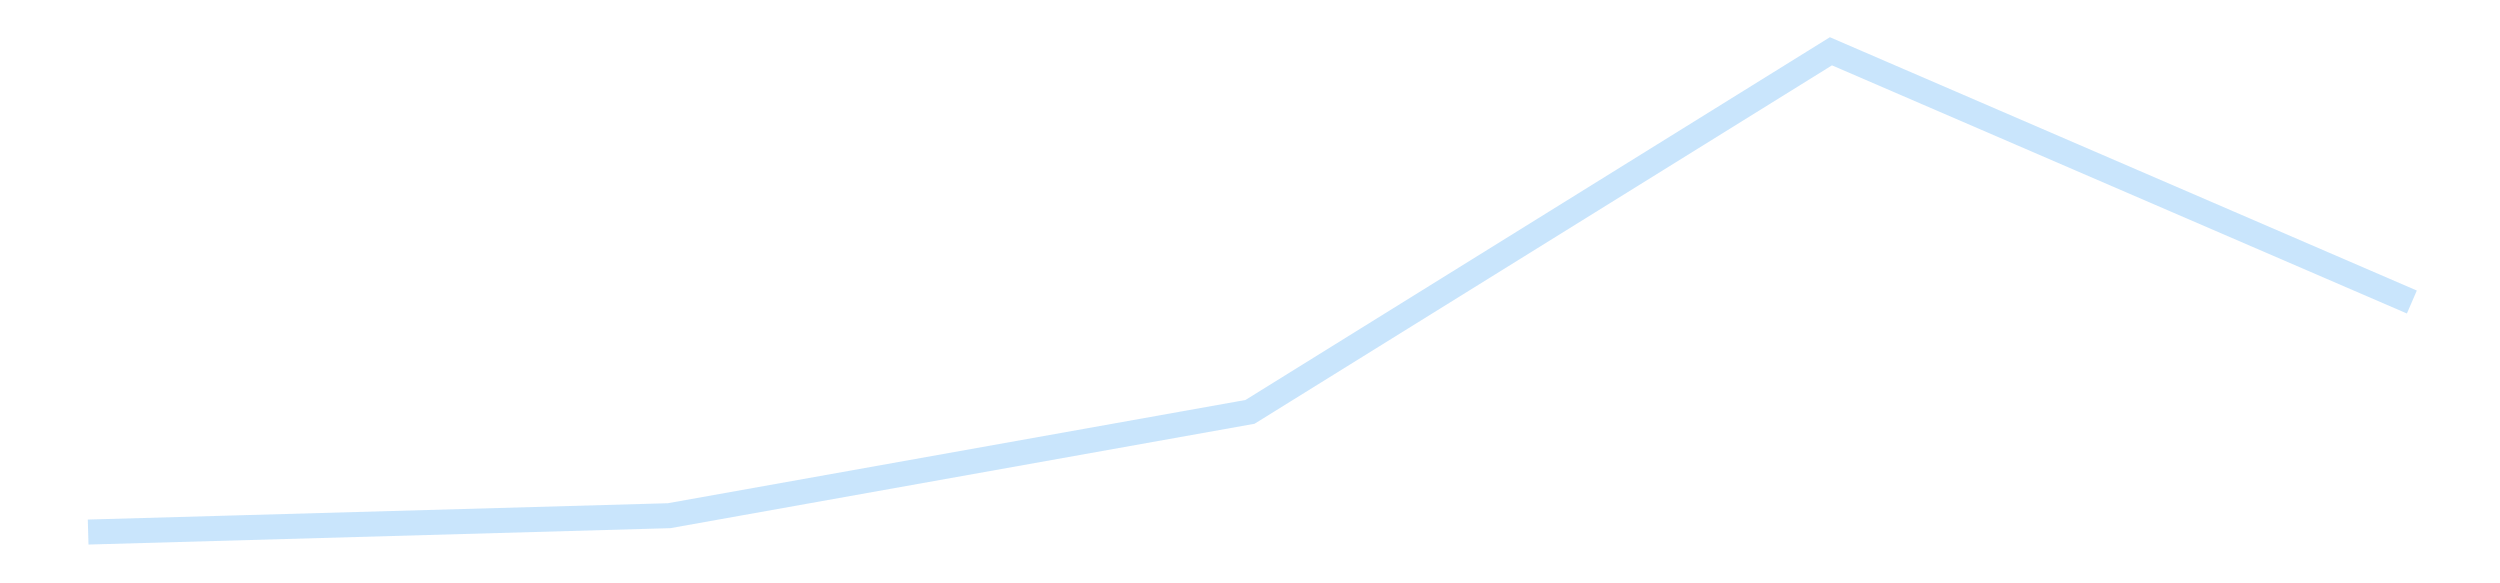 <?xml version='1.0' encoding='utf-8'?>
<svg xmlns="http://www.w3.org/2000/svg" xmlns:xlink="http://www.w3.org/1999/xlink" id="chart-2edfe10b-f031-428a-81e8-563d823a9fb6" class="pygal-chart pygal-sparkline" viewBox="0 0 300 70" width="300" height="70"><!--Generated with pygal 3.0.4 (lxml) ©Kozea 2012-2016 on 2025-11-03--><!--http://pygal.org--><!--http://github.com/Kozea/pygal--><defs><style type="text/css">#chart-2edfe10b-f031-428a-81e8-563d823a9fb6{-webkit-user-select:none;-webkit-font-smoothing:antialiased;font-family:Consolas,"Liberation Mono",Menlo,Courier,monospace}#chart-2edfe10b-f031-428a-81e8-563d823a9fb6 .title{font-family:Consolas,"Liberation Mono",Menlo,Courier,monospace;font-size:16px}#chart-2edfe10b-f031-428a-81e8-563d823a9fb6 .legends .legend text{font-family:Consolas,"Liberation Mono",Menlo,Courier,monospace;font-size:14px}#chart-2edfe10b-f031-428a-81e8-563d823a9fb6 .axis text{font-family:Consolas,"Liberation Mono",Menlo,Courier,monospace;font-size:10px}#chart-2edfe10b-f031-428a-81e8-563d823a9fb6 .axis text.major{font-family:Consolas,"Liberation Mono",Menlo,Courier,monospace;font-size:10px}#chart-2edfe10b-f031-428a-81e8-563d823a9fb6 .text-overlay text.value{font-family:Consolas,"Liberation Mono",Menlo,Courier,monospace;font-size:16px}#chart-2edfe10b-f031-428a-81e8-563d823a9fb6 .text-overlay text.label{font-family:Consolas,"Liberation Mono",Menlo,Courier,monospace;font-size:10px}#chart-2edfe10b-f031-428a-81e8-563d823a9fb6 .tooltip{font-family:Consolas,"Liberation Mono",Menlo,Courier,monospace;font-size:14px}#chart-2edfe10b-f031-428a-81e8-563d823a9fb6 text.no_data{font-family:Consolas,"Liberation Mono",Menlo,Courier,monospace;font-size:64px}
#chart-2edfe10b-f031-428a-81e8-563d823a9fb6{background-color:transparent}#chart-2edfe10b-f031-428a-81e8-563d823a9fb6 path,#chart-2edfe10b-f031-428a-81e8-563d823a9fb6 line,#chart-2edfe10b-f031-428a-81e8-563d823a9fb6 rect,#chart-2edfe10b-f031-428a-81e8-563d823a9fb6 circle{-webkit-transition:150ms;-moz-transition:150ms;transition:150ms}#chart-2edfe10b-f031-428a-81e8-563d823a9fb6 .graph &gt; .background{fill:transparent}#chart-2edfe10b-f031-428a-81e8-563d823a9fb6 .plot &gt; .background{fill:transparent}#chart-2edfe10b-f031-428a-81e8-563d823a9fb6 .graph{fill:rgba(0,0,0,.87)}#chart-2edfe10b-f031-428a-81e8-563d823a9fb6 text.no_data{fill:rgba(0,0,0,1)}#chart-2edfe10b-f031-428a-81e8-563d823a9fb6 .title{fill:rgba(0,0,0,1)}#chart-2edfe10b-f031-428a-81e8-563d823a9fb6 .legends .legend text{fill:rgba(0,0,0,.87)}#chart-2edfe10b-f031-428a-81e8-563d823a9fb6 .legends .legend:hover text{fill:rgba(0,0,0,1)}#chart-2edfe10b-f031-428a-81e8-563d823a9fb6 .axis .line{stroke:rgba(0,0,0,1)}#chart-2edfe10b-f031-428a-81e8-563d823a9fb6 .axis .guide.line{stroke:rgba(0,0,0,.54)}#chart-2edfe10b-f031-428a-81e8-563d823a9fb6 .axis .major.line{stroke:rgba(0,0,0,.87)}#chart-2edfe10b-f031-428a-81e8-563d823a9fb6 .axis text.major{fill:rgba(0,0,0,1)}#chart-2edfe10b-f031-428a-81e8-563d823a9fb6 .axis.y .guides:hover .guide.line,#chart-2edfe10b-f031-428a-81e8-563d823a9fb6 .line-graph .axis.x .guides:hover .guide.line,#chart-2edfe10b-f031-428a-81e8-563d823a9fb6 .stackedline-graph .axis.x .guides:hover .guide.line,#chart-2edfe10b-f031-428a-81e8-563d823a9fb6 .xy-graph .axis.x .guides:hover .guide.line{stroke:rgba(0,0,0,1)}#chart-2edfe10b-f031-428a-81e8-563d823a9fb6 .axis .guides:hover text{fill:rgba(0,0,0,1)}#chart-2edfe10b-f031-428a-81e8-563d823a9fb6 .reactive{fill-opacity:.7;stroke-opacity:.8;stroke-width:3}#chart-2edfe10b-f031-428a-81e8-563d823a9fb6 .ci{stroke:rgba(0,0,0,.87)}#chart-2edfe10b-f031-428a-81e8-563d823a9fb6 .reactive.active,#chart-2edfe10b-f031-428a-81e8-563d823a9fb6 .active .reactive{fill-opacity:.8;stroke-opacity:.9;stroke-width:4}#chart-2edfe10b-f031-428a-81e8-563d823a9fb6 .ci .reactive.active{stroke-width:1.5}#chart-2edfe10b-f031-428a-81e8-563d823a9fb6 .series text{fill:rgba(0,0,0,1)}#chart-2edfe10b-f031-428a-81e8-563d823a9fb6 .tooltip rect{fill:transparent;stroke:rgba(0,0,0,1);-webkit-transition:opacity 150ms;-moz-transition:opacity 150ms;transition:opacity 150ms}#chart-2edfe10b-f031-428a-81e8-563d823a9fb6 .tooltip .label{fill:rgba(0,0,0,.87)}#chart-2edfe10b-f031-428a-81e8-563d823a9fb6 .tooltip .label{fill:rgba(0,0,0,.87)}#chart-2edfe10b-f031-428a-81e8-563d823a9fb6 .tooltip .legend{font-size:.8em;fill:rgba(0,0,0,.54)}#chart-2edfe10b-f031-428a-81e8-563d823a9fb6 .tooltip .x_label{font-size:.6em;fill:rgba(0,0,0,1)}#chart-2edfe10b-f031-428a-81e8-563d823a9fb6 .tooltip .xlink{font-size:.5em;text-decoration:underline}#chart-2edfe10b-f031-428a-81e8-563d823a9fb6 .tooltip .value{font-size:1.5em}#chart-2edfe10b-f031-428a-81e8-563d823a9fb6 .bound{font-size:.5em}#chart-2edfe10b-f031-428a-81e8-563d823a9fb6 .max-value{font-size:.75em;fill:rgba(0,0,0,.54)}#chart-2edfe10b-f031-428a-81e8-563d823a9fb6 .map-element{fill:transparent;stroke:rgba(0,0,0,.54) !important}#chart-2edfe10b-f031-428a-81e8-563d823a9fb6 .map-element .reactive{fill-opacity:inherit;stroke-opacity:inherit}#chart-2edfe10b-f031-428a-81e8-563d823a9fb6 .color-0,#chart-2edfe10b-f031-428a-81e8-563d823a9fb6 .color-0 a:visited{stroke:#bbdefb;fill:#bbdefb}#chart-2edfe10b-f031-428a-81e8-563d823a9fb6 .text-overlay .color-0 text{fill:black}
#chart-2edfe10b-f031-428a-81e8-563d823a9fb6 text.no_data{text-anchor:middle}#chart-2edfe10b-f031-428a-81e8-563d823a9fb6 .guide.line{fill:none}#chart-2edfe10b-f031-428a-81e8-563d823a9fb6 .centered{text-anchor:middle}#chart-2edfe10b-f031-428a-81e8-563d823a9fb6 .title{text-anchor:middle}#chart-2edfe10b-f031-428a-81e8-563d823a9fb6 .legends .legend text{fill-opacity:1}#chart-2edfe10b-f031-428a-81e8-563d823a9fb6 .axis.x text{text-anchor:middle}#chart-2edfe10b-f031-428a-81e8-563d823a9fb6 .axis.x:not(.web) text[transform]{text-anchor:start}#chart-2edfe10b-f031-428a-81e8-563d823a9fb6 .axis.x:not(.web) text[transform].backwards{text-anchor:end}#chart-2edfe10b-f031-428a-81e8-563d823a9fb6 .axis.y text{text-anchor:end}#chart-2edfe10b-f031-428a-81e8-563d823a9fb6 .axis.y text[transform].backwards{text-anchor:start}#chart-2edfe10b-f031-428a-81e8-563d823a9fb6 .axis.y2 text{text-anchor:start}#chart-2edfe10b-f031-428a-81e8-563d823a9fb6 .axis.y2 text[transform].backwards{text-anchor:end}#chart-2edfe10b-f031-428a-81e8-563d823a9fb6 .axis .guide.line{stroke-dasharray:4,4;stroke:black}#chart-2edfe10b-f031-428a-81e8-563d823a9fb6 .axis .major.guide.line{stroke-dasharray:6,6;stroke:black}#chart-2edfe10b-f031-428a-81e8-563d823a9fb6 .horizontal .axis.y .guide.line,#chart-2edfe10b-f031-428a-81e8-563d823a9fb6 .horizontal .axis.y2 .guide.line,#chart-2edfe10b-f031-428a-81e8-563d823a9fb6 .vertical .axis.x .guide.line{opacity:0}#chart-2edfe10b-f031-428a-81e8-563d823a9fb6 .horizontal .axis.always_show .guide.line,#chart-2edfe10b-f031-428a-81e8-563d823a9fb6 .vertical .axis.always_show .guide.line{opacity:1 !important}#chart-2edfe10b-f031-428a-81e8-563d823a9fb6 .axis.y .guides:hover .guide.line,#chart-2edfe10b-f031-428a-81e8-563d823a9fb6 .axis.y2 .guides:hover .guide.line,#chart-2edfe10b-f031-428a-81e8-563d823a9fb6 .axis.x .guides:hover .guide.line{opacity:1}#chart-2edfe10b-f031-428a-81e8-563d823a9fb6 .axis .guides:hover text{opacity:1}#chart-2edfe10b-f031-428a-81e8-563d823a9fb6 .nofill{fill:none}#chart-2edfe10b-f031-428a-81e8-563d823a9fb6 .subtle-fill{fill-opacity:.2}#chart-2edfe10b-f031-428a-81e8-563d823a9fb6 .dot{stroke-width:1px;fill-opacity:1;stroke-opacity:1}#chart-2edfe10b-f031-428a-81e8-563d823a9fb6 .dot.active{stroke-width:5px}#chart-2edfe10b-f031-428a-81e8-563d823a9fb6 .dot.negative{fill:transparent}#chart-2edfe10b-f031-428a-81e8-563d823a9fb6 text,#chart-2edfe10b-f031-428a-81e8-563d823a9fb6 tspan{stroke:none !important}#chart-2edfe10b-f031-428a-81e8-563d823a9fb6 .series text.active{opacity:1}#chart-2edfe10b-f031-428a-81e8-563d823a9fb6 .tooltip rect{fill-opacity:.95;stroke-width:.5}#chart-2edfe10b-f031-428a-81e8-563d823a9fb6 .tooltip text{fill-opacity:1}#chart-2edfe10b-f031-428a-81e8-563d823a9fb6 .showable{visibility:hidden}#chart-2edfe10b-f031-428a-81e8-563d823a9fb6 .showable.shown{visibility:visible}#chart-2edfe10b-f031-428a-81e8-563d823a9fb6 .gauge-background{fill:rgba(229,229,229,1);stroke:none}#chart-2edfe10b-f031-428a-81e8-563d823a9fb6 .bg-lines{stroke:transparent;stroke-width:2px}</style><script type="text/javascript">window.pygal = window.pygal || {};window.pygal.config = window.pygal.config || {};window.pygal.config['2edfe10b-f031-428a-81e8-563d823a9fb6'] = {"allow_interruptions": false, "box_mode": "extremes", "classes": ["pygal-chart", "pygal-sparkline"], "css": ["file://style.css", "file://graph.css"], "defs": [], "disable_xml_declaration": false, "dots_size": 2.5, "dynamic_print_values": false, "explicit_size": true, "fill": false, "force_uri_protocol": "https", "formatter": null, "half_pie": false, "height": 70, "include_x_axis": false, "inner_radius": 0, "interpolate": null, "interpolation_parameters": {}, "interpolation_precision": 250, "inverse_y_axis": false, "js": [], "legend_at_bottom": false, "legend_at_bottom_columns": null, "legend_box_size": 12, "logarithmic": false, "margin": 5, "margin_bottom": null, "margin_left": null, "margin_right": null, "margin_top": null, "max_scale": 2, "min_scale": 1, "missing_value_fill_truncation": "x", "no_data_text": "", "no_prefix": false, "order_min": null, "pretty_print": false, "print_labels": false, "print_values": false, "print_values_position": "center", "print_zeroes": true, "range": null, "rounded_bars": null, "secondary_range": null, "show_dots": false, "show_legend": false, "show_minor_x_labels": true, "show_minor_y_labels": true, "show_only_major_dots": false, "show_x_guides": false, "show_x_labels": false, "show_y_guides": true, "show_y_labels": false, "spacing": 0, "stack_from_top": false, "strict": false, "stroke": true, "stroke_style": null, "style": {"background": "transparent", "ci_colors": [], "colors": ["#bbdefb"], "dot_opacity": "1", "font_family": "Consolas, \"Liberation Mono\", Menlo, Courier, monospace", "foreground": "rgba(0, 0, 0, .87)", "foreground_strong": "rgba(0, 0, 0, 1)", "foreground_subtle": "rgba(0, 0, 0, .54)", "guide_stroke_color": "black", "guide_stroke_dasharray": "4,4", "label_font_family": "Consolas, \"Liberation Mono\", Menlo, Courier, monospace", "label_font_size": 10, "legend_font_family": "Consolas, \"Liberation Mono\", Menlo, Courier, monospace", "legend_font_size": 14, "major_guide_stroke_color": "black", "major_guide_stroke_dasharray": "6,6", "major_label_font_family": "Consolas, \"Liberation Mono\", Menlo, Courier, monospace", "major_label_font_size": 10, "no_data_font_family": "Consolas, \"Liberation Mono\", Menlo, Courier, monospace", "no_data_font_size": 64, "opacity": ".7", "opacity_hover": ".8", "plot_background": "transparent", "stroke_opacity": ".8", "stroke_opacity_hover": ".9", "stroke_width": 3, "stroke_width_hover": "4", "title_font_family": "Consolas, \"Liberation Mono\", Menlo, Courier, monospace", "title_font_size": 16, "tooltip_font_family": "Consolas, \"Liberation Mono\", Menlo, Courier, monospace", "tooltip_font_size": 14, "transition": "150ms", "value_background": "rgba(229, 229, 229, 1)", "value_colors": [], "value_font_family": "Consolas, \"Liberation Mono\", Menlo, Courier, monospace", "value_font_size": 16, "value_label_font_family": "Consolas, \"Liberation Mono\", Menlo, Courier, monospace", "value_label_font_size": 10}, "title": null, "tooltip_border_radius": 0, "tooltip_fancy_mode": true, "truncate_label": null, "truncate_legend": null, "width": 300, "x_label_rotation": 0, "x_labels": null, "x_labels_major": null, "x_labels_major_count": null, "x_labels_major_every": null, "x_title": null, "xrange": null, "y_label_rotation": 0, "y_labels": null, "y_labels_major": null, "y_labels_major_count": null, "y_labels_major_every": null, "y_title": null, "zero": 0, "legends": [""]}</script></defs><title>Pygal</title><g class="graph line-graph vertical"><rect x="0" y="0" width="300" height="70" class="background"/><g transform="translate(5, 5)" class="plot"><rect x="0" y="0" width="290" height="60" class="background"/><g class="series serie-0 color-0"><path d="M5.577 58.846 L75.288 56.884 145 44.425 214.712 1.154 284.423 31.242" class="line reactive nofill"/></g></g><g class="titles"/><g transform="translate(5, 5)" class="plot overlay"><g class="series serie-0 color-0"/></g><g transform="translate(5, 5)" class="plot text-overlay"><g class="series serie-0 color-0"/></g><g transform="translate(5, 5)" class="plot tooltip-overlay"><g transform="translate(0 0)" style="opacity: 0" class="tooltip"><rect rx="0" ry="0" width="0" height="0" class="tooltip-box"/><g class="text"/></g></g></g></svg>